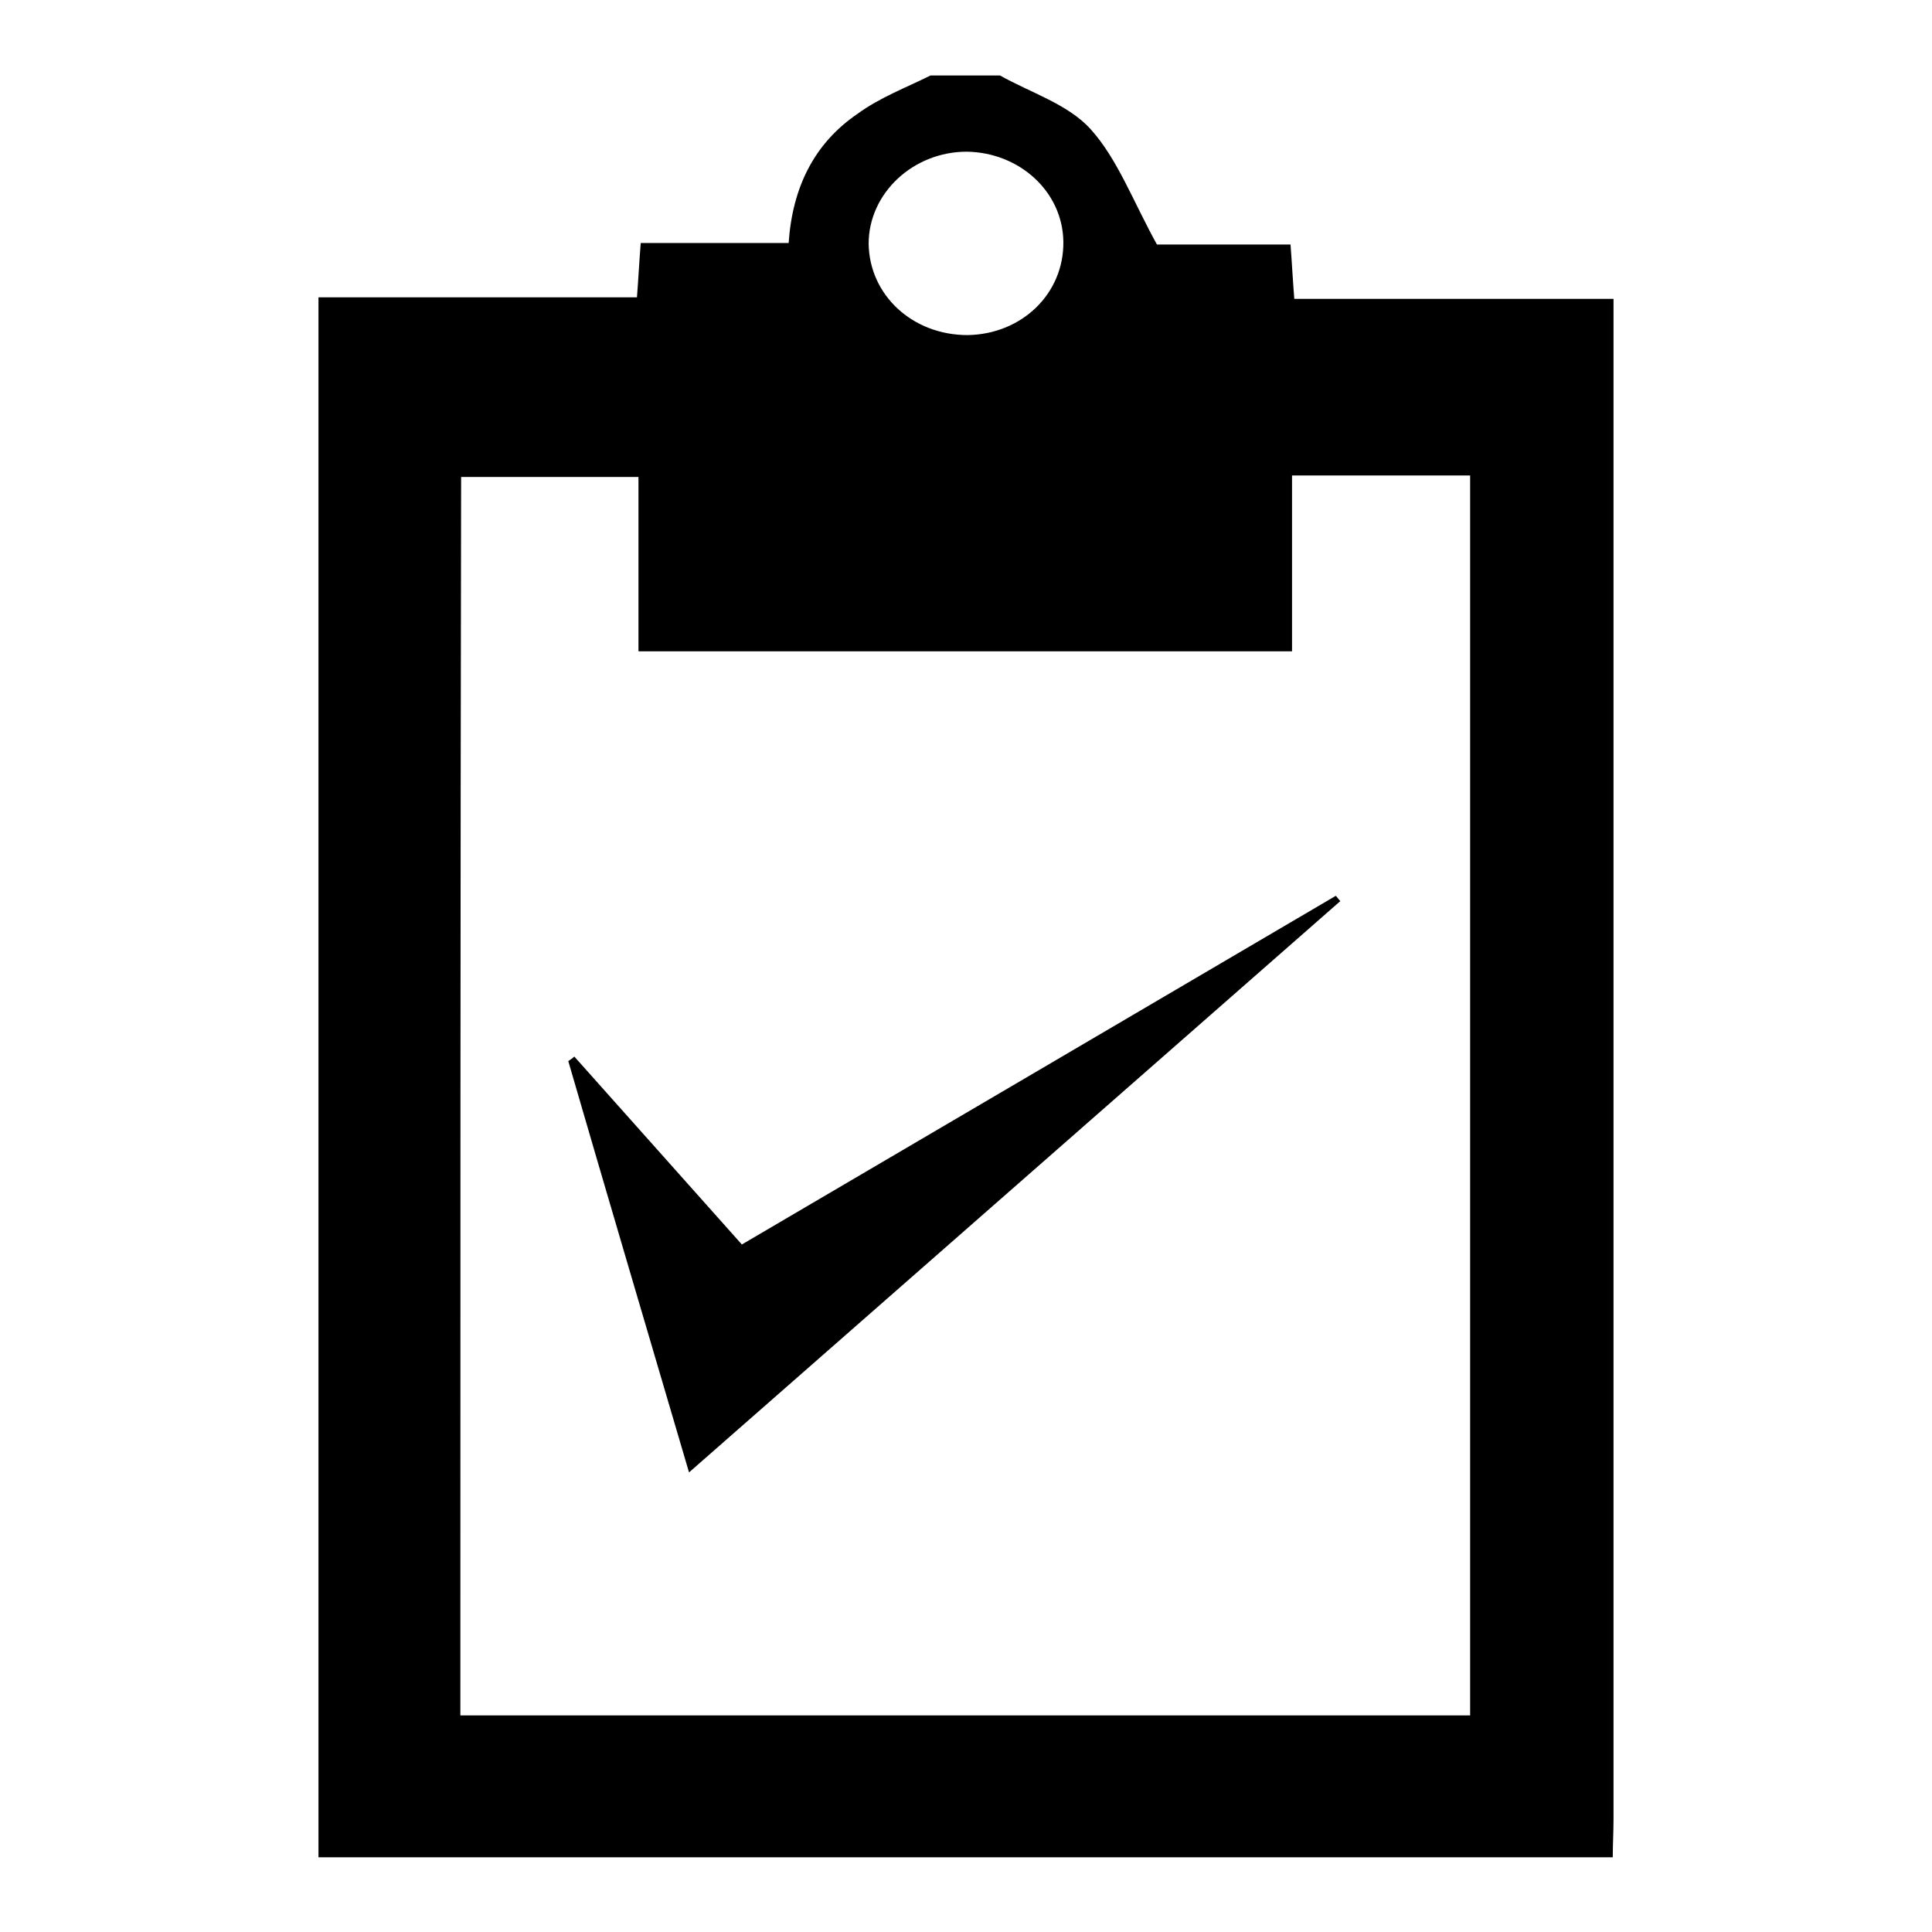 <?xml version="1.0" encoding="utf-8"?>
<!-- Svg Vector Icons : http://www.onlinewebfonts.com/icon -->
<!DOCTYPE svg PUBLIC "-//W3C//DTD SVG 1.1//EN" "http://www.w3.org/Graphics/SVG/1.1/DTD/svg11.dtd">
<svg version="1.1" xmlns="http://www.w3.org/2000/svg" xmlns:xlink="http://www.w3.org/1999/xlink" x="0px" y="0px" viewBox="0 0 256 256" enable-background="new 0 0 256 256" xml:space="preserve">
<g><g><path fill="#000000" d="M123.3,10c3.1,0,6.1,0,9.2,0c4.1,2.3,9,3.8,12,7.1c3.6,4,5.6,9.5,8.8,15.3c4.9,0,11.3,0,17.7,0c0.2,2.6,0.3,4.7,0.5,7.2c14.2,0,28.1,0,42.3,0c0,2.3,0,4.1,0,6c0,65.1,0,130.3,0,195.4c0,1.7-0.1,3.4-0.1,5.1c-57.1,0-114.3,0-171.5,0c0-68.8,0-137.5,0-206.7c14.4,0,28.3,0,42.2,0c0.2-2.6,0.3-4.7,0.5-7.2c6.7,0,13.1,0,19.6,0c0.5-7.4,3.4-13.2,9.1-17.1C116.6,12.9,120.1,11.6,123.3,10z M61,227.3c44.7,0,89.1,0,133.8,0c0-54.9,0-109.5,0-164.3c-7.9,0-15.5,0-23.6,0c0,7.9,0,15.7,0,23.3c-29.1,0-57.6,0-86.6,0c0-7.9,0-15.5,0-23.1c-8.1,0-15.8,0-23.5,0C61,118.1,61,172.6,61,227.3z M128.2,44.4c7.2-0.1,12.8-5.5,12.7-12.4c-0.1-6.6-5.8-11.8-12.8-11.9c-7.1,0-13,5.5-13,12.2C115.2,39.1,120.9,44.4,128.2,44.4z"/><path fill="#000000" d="M91.3,195.1c-5.5-18.7-10.8-36.6-16-54.5c0.3-0.2,0.6-0.4,0.8-0.6c7.3,8.2,14.7,16.5,22.2,24.9c26.4-15.5,52.5-30.8,78.7-46.2c0.2,0.2,0.4,0.5,0.6,0.7C149,144.5,120.5,169.5,91.3,195.1z"/></g></g>
</svg>